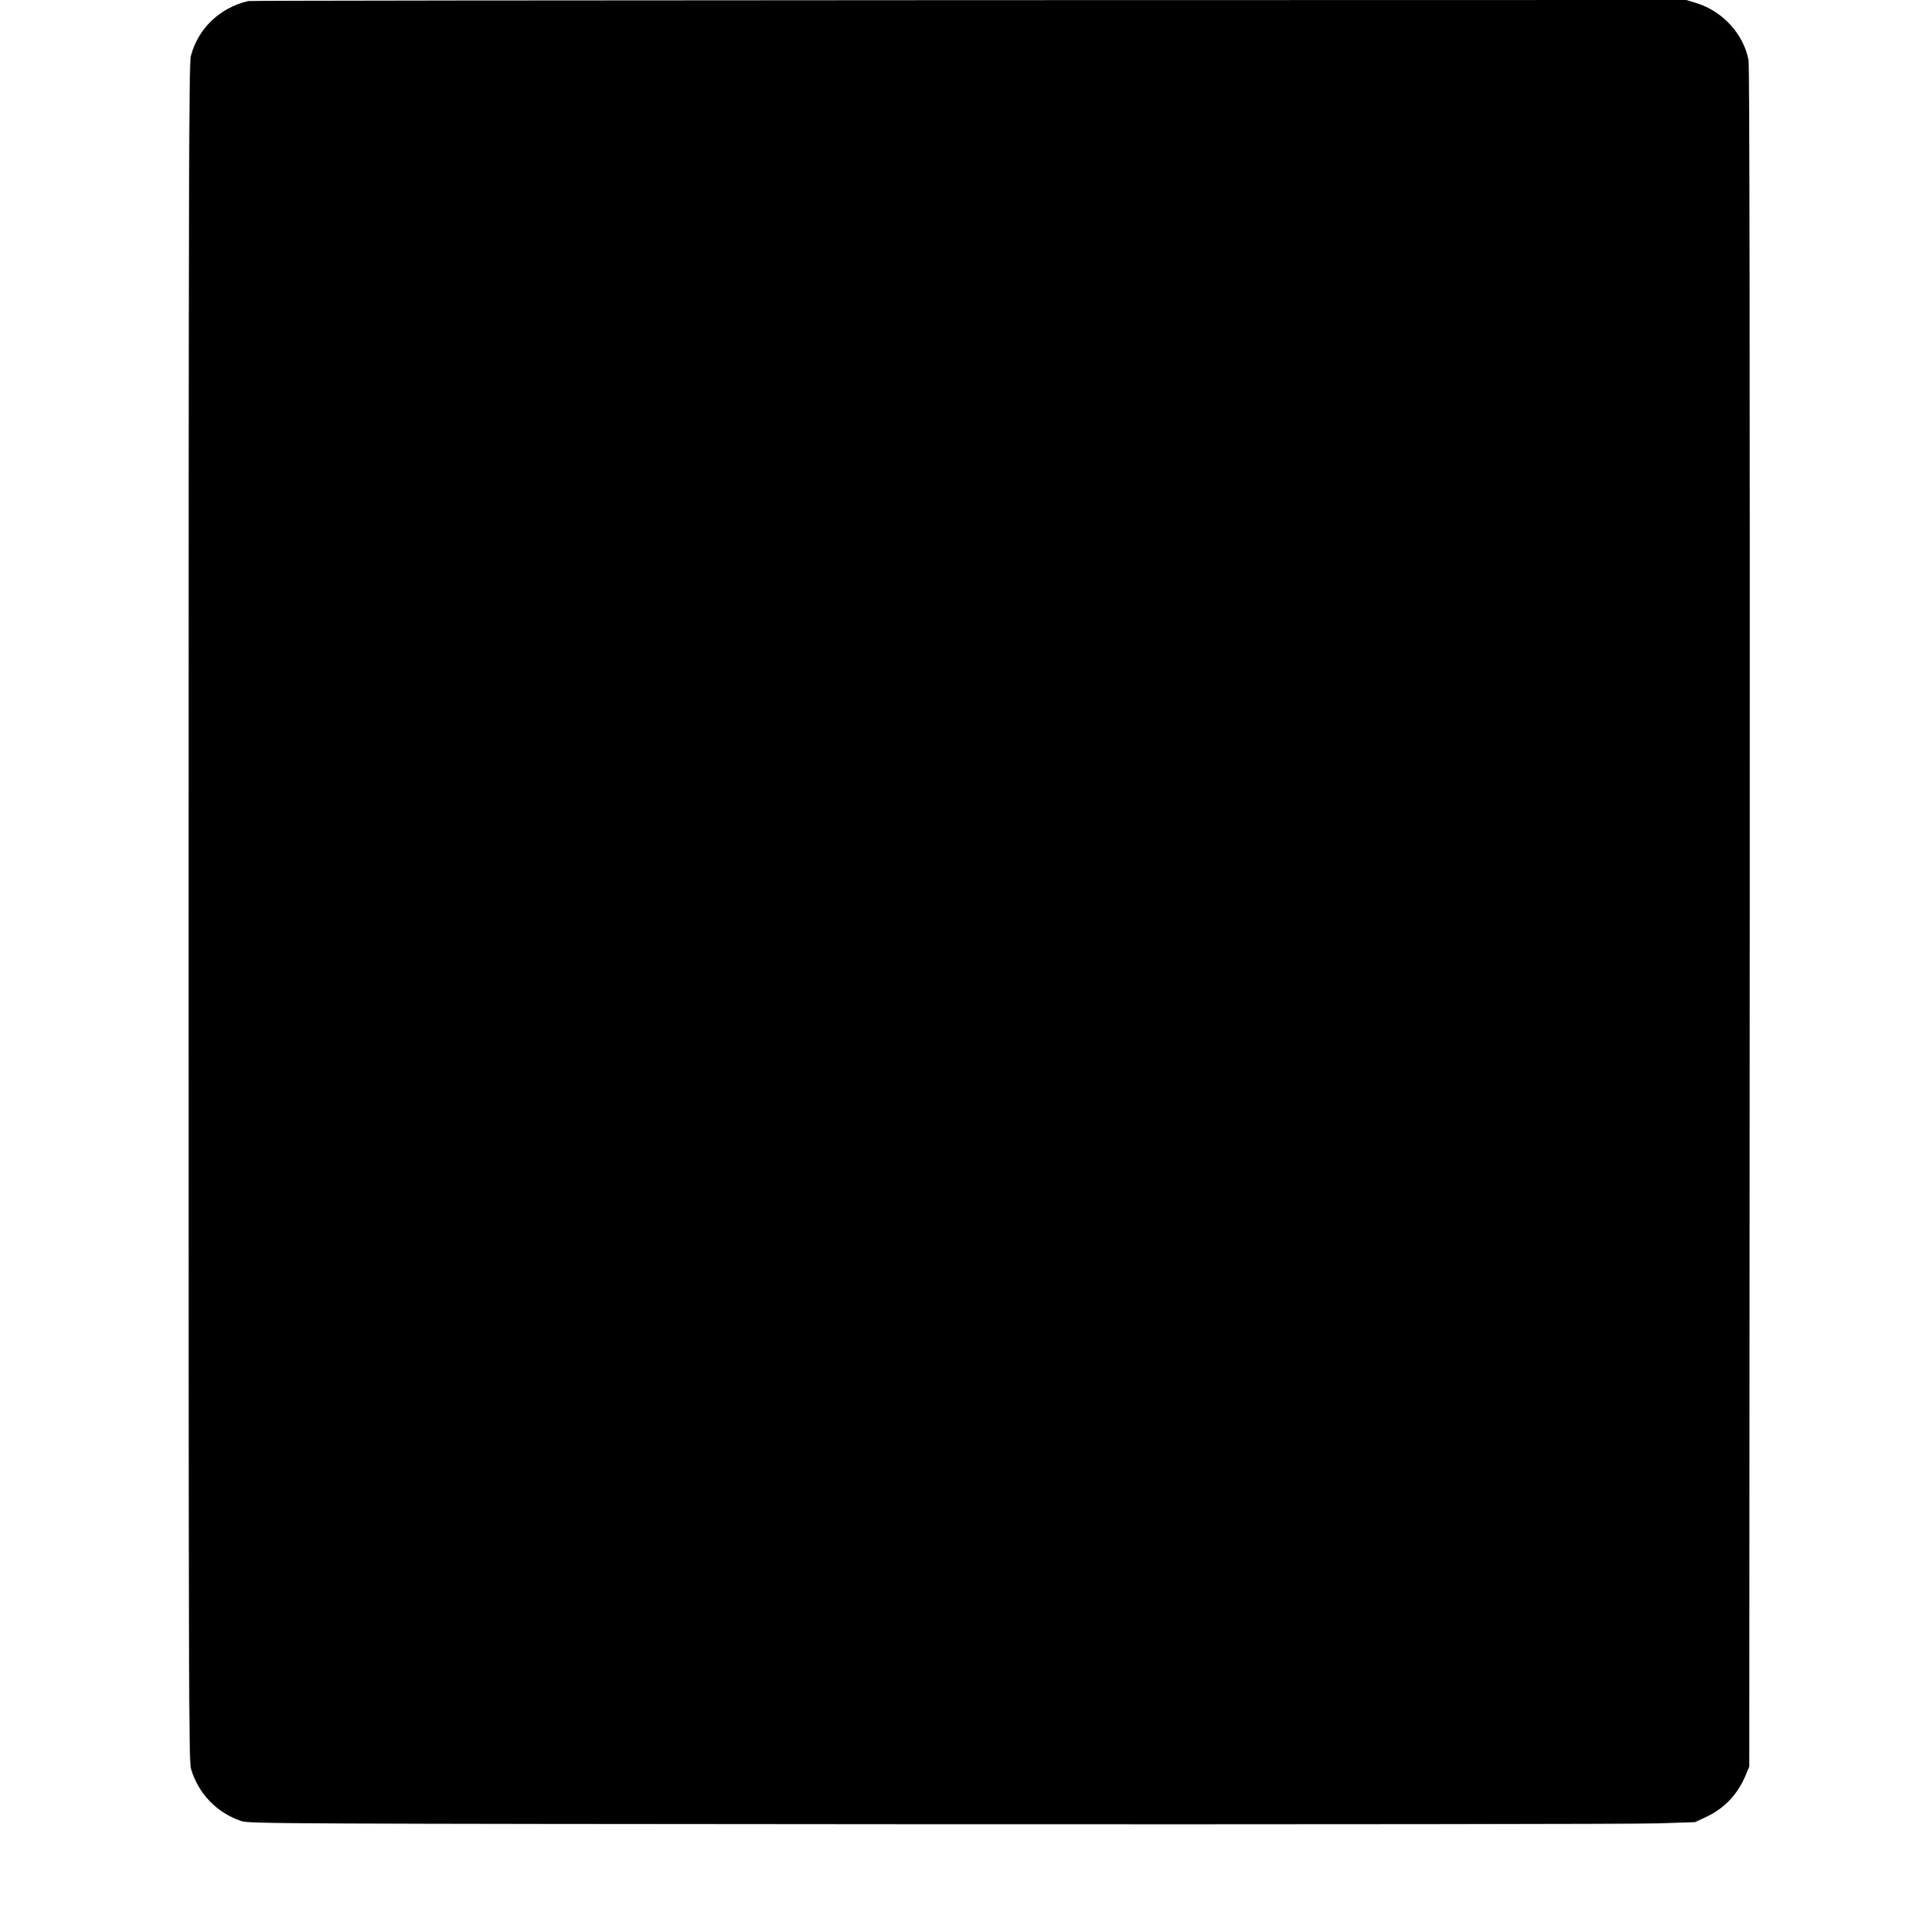 <?xml version="1.0" standalone="no"?>
<!DOCTYPE svg PUBLIC "-//W3C//DTD SVG 20010904//EN"
 "http://www.w3.org/TR/2001/REC-SVG-20010904/DTD/svg10.dtd">
<svg version="1.0" xmlns="http://www.w3.org/2000/svg"
 width="1268pt" height="1280pt" viewBox="0 0 1268 1280"
 preserveAspectRatio="xMidYMid meet">
<g transform="translate(0,1280) scale(0.1,-0.1)"
fill="#000000" stroke="none">
<path d="M1645 12793 c-188 -44 -332 -182 -380 -364 -13 -47 -15 -835 -15
-5675 0 -5140 1 -5625 16 -5675 49 -164 171 -291 334 -346 53 -17 210 -18
4600 -21 2500 -1 4655 1 4790 6 l245 8 75 35 c123 59 210 151 263 281 l22 53
3 5625 c1 3714 -1 5644 -8 5680 -31 172 -170 325 -344 379 l-68 21 -4757 -1
c-2616 -1 -4765 -3 -4776 -6z"/>
</g>
</svg>
